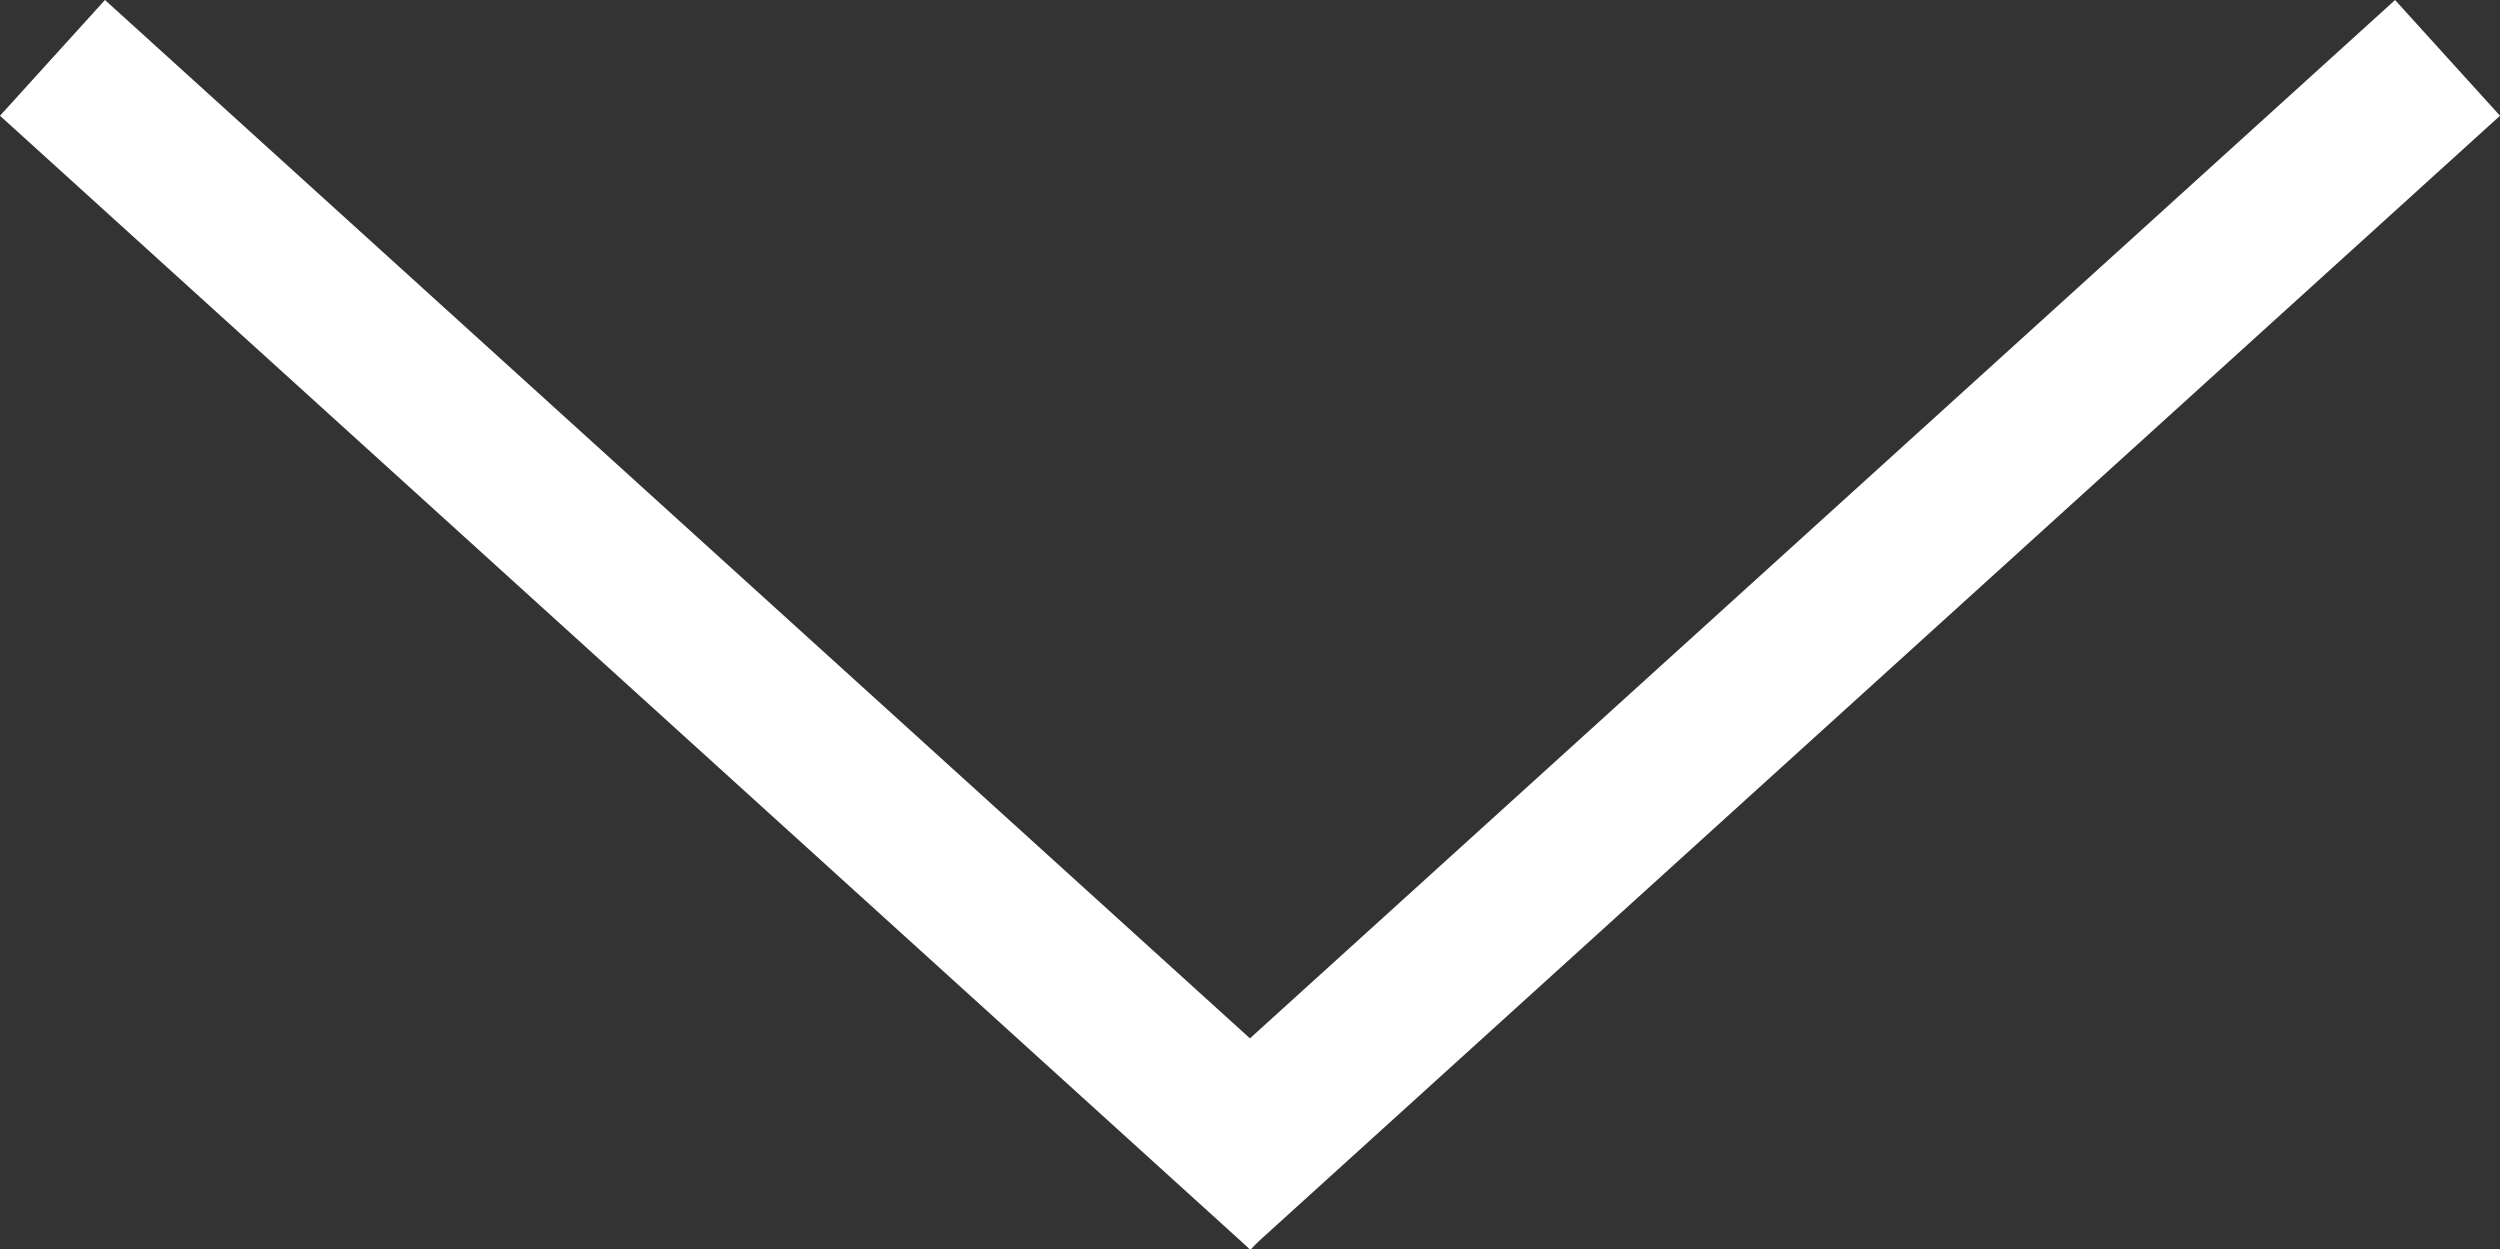 <svg xmlns="http://www.w3.org/2000/svg" width="16.004" height="7.997" viewBox="0 0 16.004 7.997">
  <rect x="0" y="0" width="16.004" height="7.997" fill="#333333" stroke="none"/>
  <g id="caret-down-white" transform="translate(0 0)">
    <g id="Page-1">
      <g id="caret-down">
        <rect id="_1px" data-name="1px" width="10.803" height="1" transform="matrix(0.741, 0.672, -0.672, 0.741, 0.672, 0)" fill="#fff"/>
        <rect id="_1p" data-name="1p" width="10.803" height="1" transform="translate(16.004 0.741) rotate(137.8)" fill="#fff"/>
      </g>
    </g>
  </g>
</svg>
